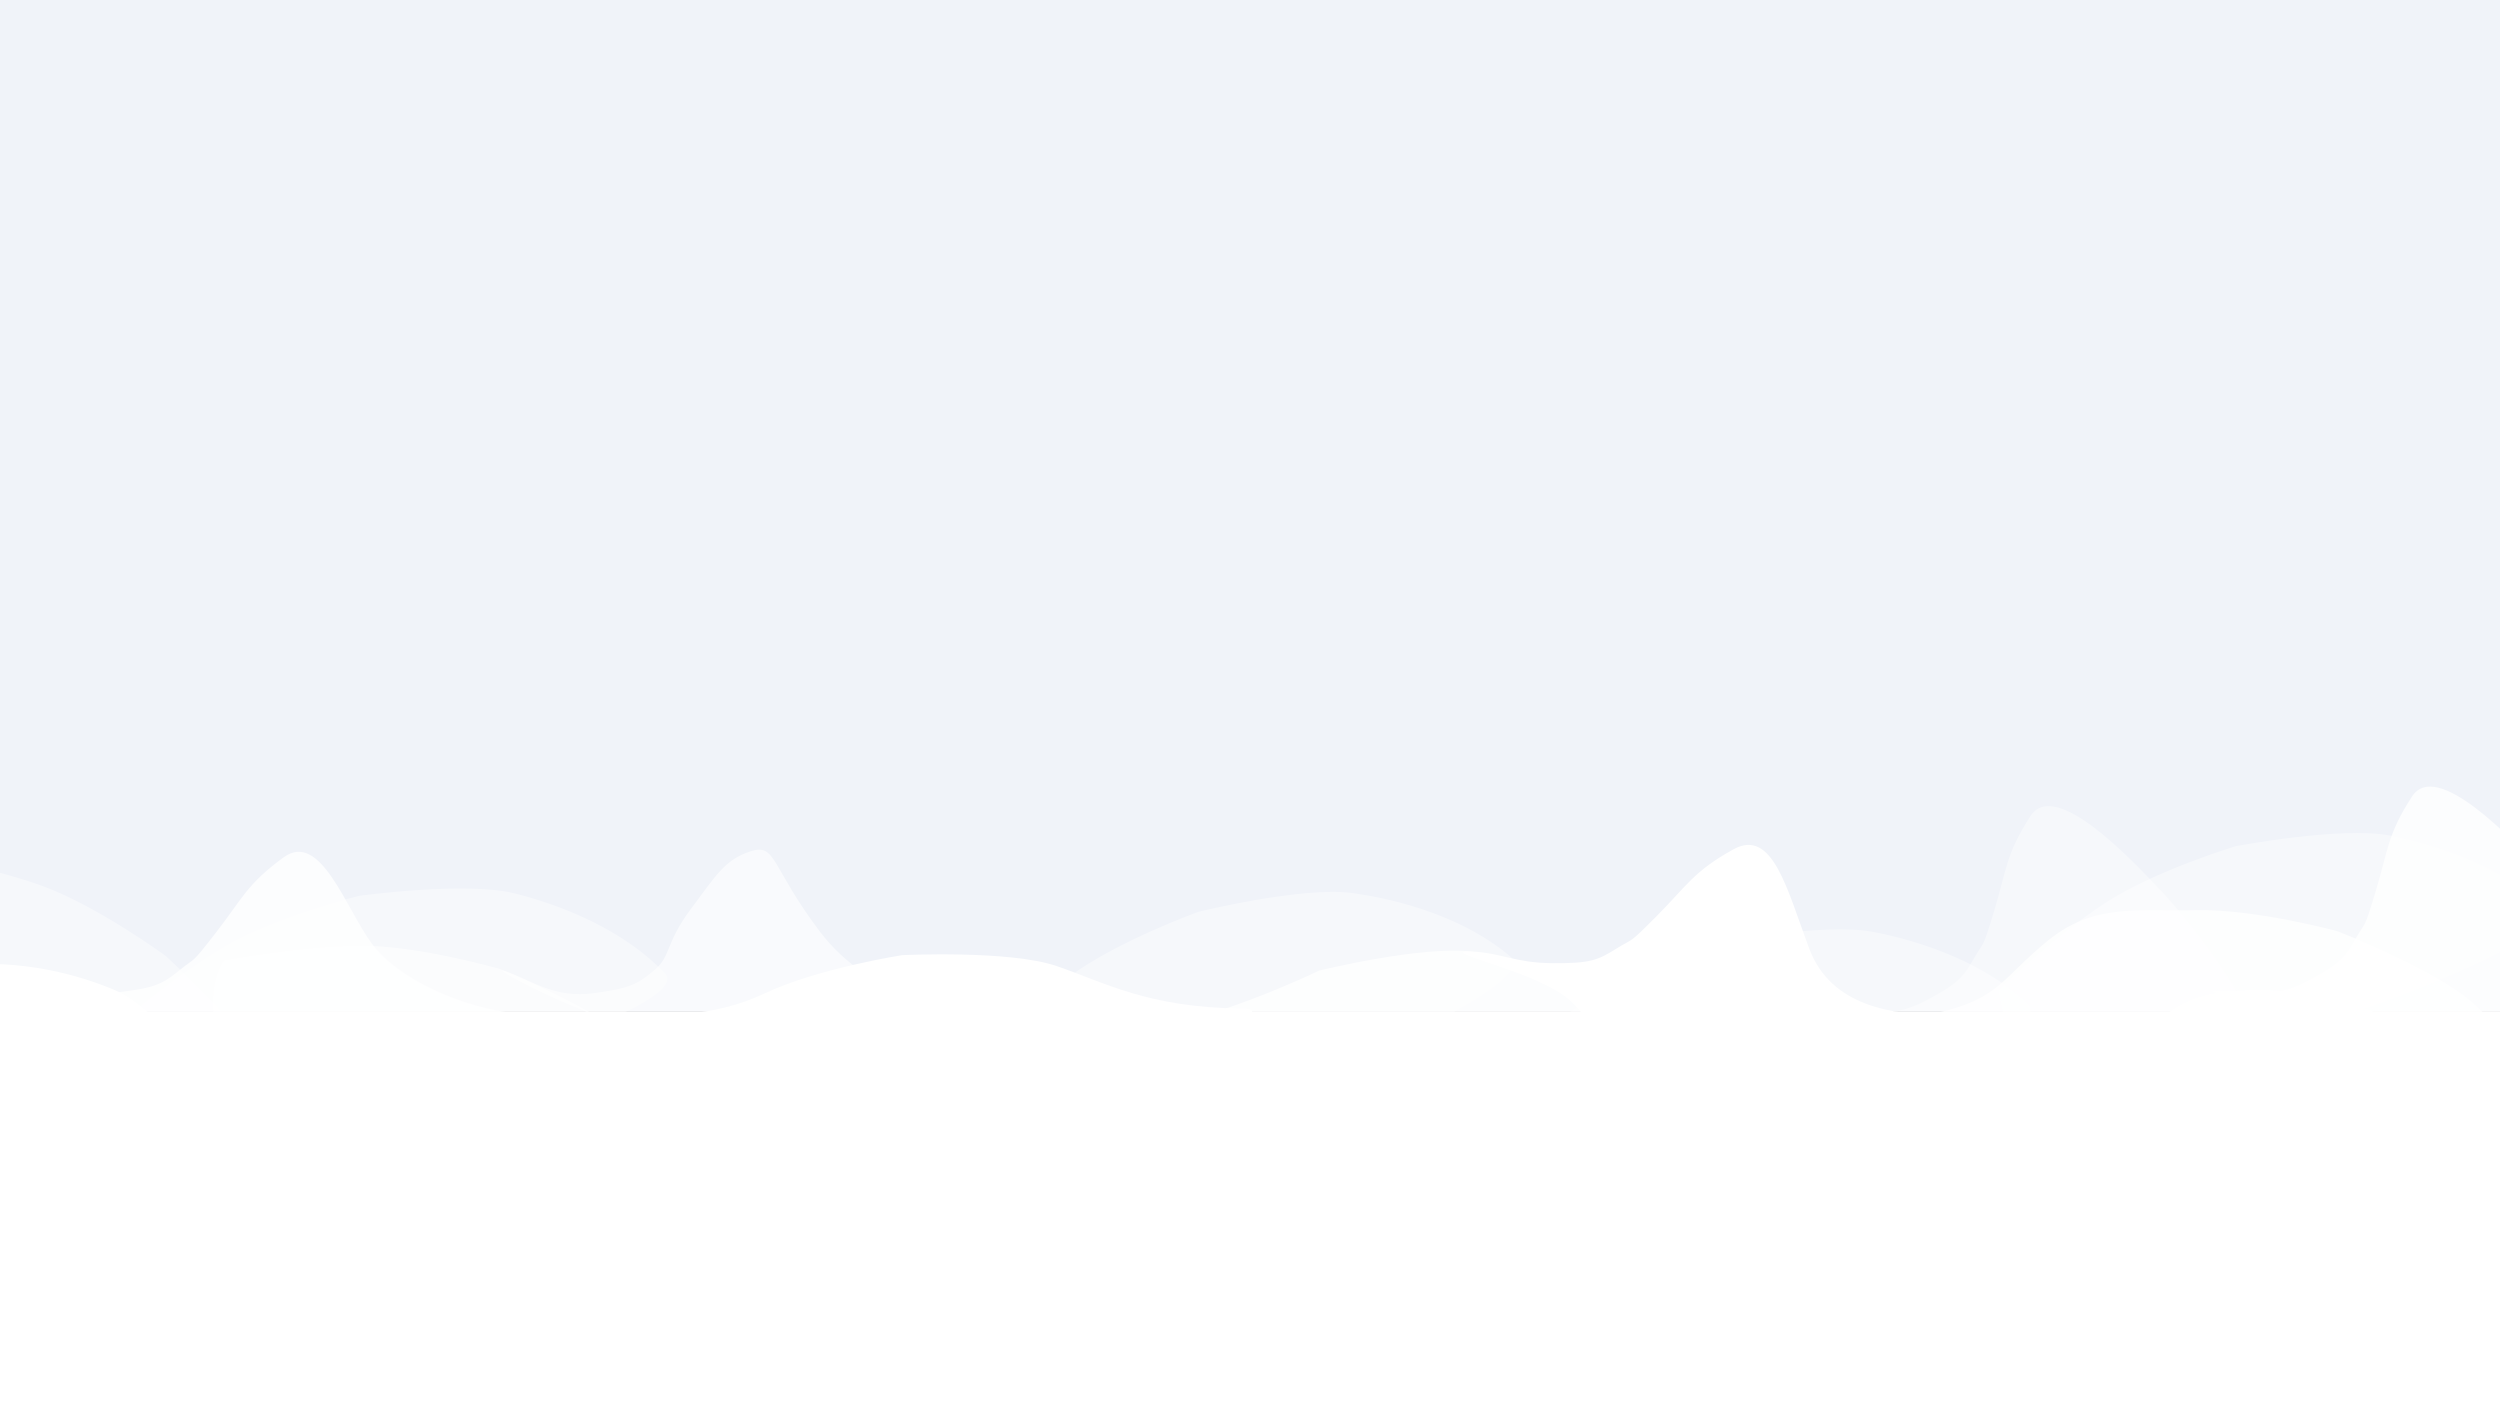 <svg xmlns="http://www.w3.org/2000/svg" xmlns:xlink="http://www.w3.org/1999/xlink" viewBox="-21430 -17006 1920 1080"><rect x="-21430" y="-17006" width="1920" height="1080" fill="#333333" stroke="none"/><defs><style>.a,.d,.e,.f{fill:#fff;}.b{clip-path:url(#a);}.c{fill:#f0f3f9;}.d{opacity:0.4;}.e{opacity:0.8;}.f{opacity:0.6;}</style><clipPath id="a"><rect class="a" width="1920" height="1080"/></clipPath></defs><g class="b" transform="translate(-21430 -17006)"><g transform="translate(0 190)"><rect class="a" width="1920" height="303" transform="translate(0 587)"/><rect class="c" width="1920" height="777" transform="translate(0 -190)"/><path class="d" d="M0,734s58.6,12.882,100.276,30.335S192.7,823.1,192.7,823.1s58.024,58.413,73.2,93.785,28.329,85.333,20.682,129.767S-31.2,853.518-28.849,800.942,0,734,0,734Z" transform="translate(-108.562 -267.973) rotate(-3)"/><path class="a" d="M36.237,716.493s22.361,30.389,64.039,47.842S192.7,823.1,192.7,823.1s58.024,58.413,73.2,93.785,22.973,73.276,71.074,127.727S-31.2,853.518-28.849,800.942,36.237,716.493,36.237,716.493Z" transform="matrix(0.669, -0.743, 0.743, 0.669, -47.682, 136.088)"/><path class="d" d="M0,734s58.6,12.882,100.276,30.335S192.7,823.1,192.7,823.1s58.024,58.413,73.2,93.785,28.329,85.333,20.682,129.767S-31.2,853.518-28.849,800.942,0,734,0,734Z" transform="translate(115.516 251.525) rotate(-59)"/><path class="d" d="M0,734s58.6,12.882,100.276,30.335S192.7,823.1,192.7,823.1s58.024,58.413,73.2,93.785,28.329,85.333,20.682,129.767S-31.2,853.518-28.849,800.942,0,734,0,734Z" transform="matrix(0.559, -0.829, 0.829, 0.559, 926.703, 159.564)"/><path class="d" d="M0,734s58.6,12.882,100.276,30.335S192.7,823.1,192.7,823.1s58.024,58.413,73.2,93.785,28.329,85.333,20.682,129.767S-31.2,853.518-28.849,800.942,0,734,0,734Z" transform="matrix(0.559, -0.829, 0.829, 0.559, 529.703, 233.564)"/><path class="e" d="M0,734s62.968-24.765,100.1,14.055S192.7,823.1,192.7,823.1s58.024,58.413,73.2,93.785,28.329,85.333,20.682,129.767S-31.2,853.518-28.849,800.942,0,734,0,734Z" transform="translate(208.32 296.655) rotate(-59)"/><path class="d" d="M0,734s58.6,12.882,100.276,30.335S192.7,823.1,192.7,823.1s58.024,58.413,73.2,93.785,28.329,85.333,20.682,129.767S-31.2,853.518-28.849,800.942,0,734,0,734Z" transform="translate(-497.686 156.548) rotate(-53)"/><path class="e" d="M327.01,893c12.966-10.523,8-3.221,27.961-28.943s23.838-37.306,51.933-57.68,47.392,38.578,67.471,66.077,69.686,49.754,112.061,53.982c-.144,14.367-216.591,83.129-251.865,47.167s-54.246-47.279-70.323-53.967C235.54,907.692,196.586,885.388,215.406,893s35.465,20.375,64.329,17.043S314.044,903.522,327.01,893Z" transform="translate(-189 -338)"/><path class="e" d="M327.01,893c12.966-10.523,8-3.221,27.961-28.943s23.838-37.306,51.933-57.68S467.163,865.687,478.711,893s29.975,86.907,29.649,119.559c-.144,14.367-138.514-2.994-173.789-38.955s-54.246-47.279-70.323-53.967C235.54,907.692,196.586,885.388,215.406,893s35.465,20.375,64.329,17.043S314.044,903.522,327.01,893Z" transform="translate(1183.602 -185.341) rotate(-21)"/><path class="d" d="M327.01,893c12.966-10.523,8-3.221,27.961-28.943s23.838-37.306,51.933-57.68S467.163,865.687,478.711,893s29.975,86.907,29.649,119.559c-.144,14.367-138.514-2.994-173.789-38.955s-54.246-47.279-70.323-53.967C235.54,907.692,196.586,885.388,215.406,893s35.465,20.375,64.329,17.043S314.044,903.522,327.01,893Z" transform="translate(890.602 -170.341) rotate(-21)"/><path class="f" d="M327.01,893c12.966-10.523,8.648-20.5,28.612-46.227s26.866-37.586,46.776-43.646,15.113,11.935,52.15,62.668,101.989,65.785,150.217,68.8c-.144,14.367-234.918,74.968-270.193,39.006s-54.246-47.279-70.323-53.967C235.54,907.692,196.586,885.388,215.406,893s35.465,20.375,64.329,17.043S314.044,903.522,327.01,893Z" transform="translate(160.134 -332.197) rotate(-1)"/><path class="a" d="M327.01,893c12.966-10.523,8-3.221,27.961-28.943s23.838-37.306,51.933-57.68,44.81,25.788,67.179,68.565,70.936,42.023,105.479,38.653c13.94,21.866-209.716,95.971-244.991,60.009s-35.258-38.719-62.812-47.919-79.1-15.064-55.394-16.93,34.506,4.62,63.37,1.288S314.044,903.522,327.01,893Z" transform="translate(1025.589 -387.624) rotate(7)"/><path class="a" d="M1635.05,665.783s17.344-44.65,65.583-52.751,97.171,3.129,130.728,17.474,68.914,67.951,68.914,67.951l-146.633,41.282Z" transform="translate(0 -40)"/><path class="a" d="M1635.05,665.783s17.344-44.65,65.583-52.751,97.171,3.129,130.728,17.474,68.914,67.951,68.914,67.951l-146.633,41.282Z" transform="translate(-1743 -60)"/><path class="f" d="M0,734s58.6,12.882,100.276,30.335S192.7,823.1,192.7,823.1s58.024,58.413,73.2,93.785,28.329,85.333,20.682,129.767S-31.2,853.518-28.849,800.942,0,734,0,734Z" transform="translate(-114.818 -128.088) rotate(-23)"/><path class="e" d="M-12.805,739.364c43.843-11.784,71.4,7.518,113.081,24.97S192.7,823.1,192.7,823.1s58.024,58.413,73.2,93.785,28.329,85.333,20.682,129.767-445.3-299.98-398.422-290.87S-56.648,751.148-12.805,739.364Z" transform="matrix(0.914, -0.407, 0.407, 0.914, 1283.793, -148.792)"/></g></g></svg>